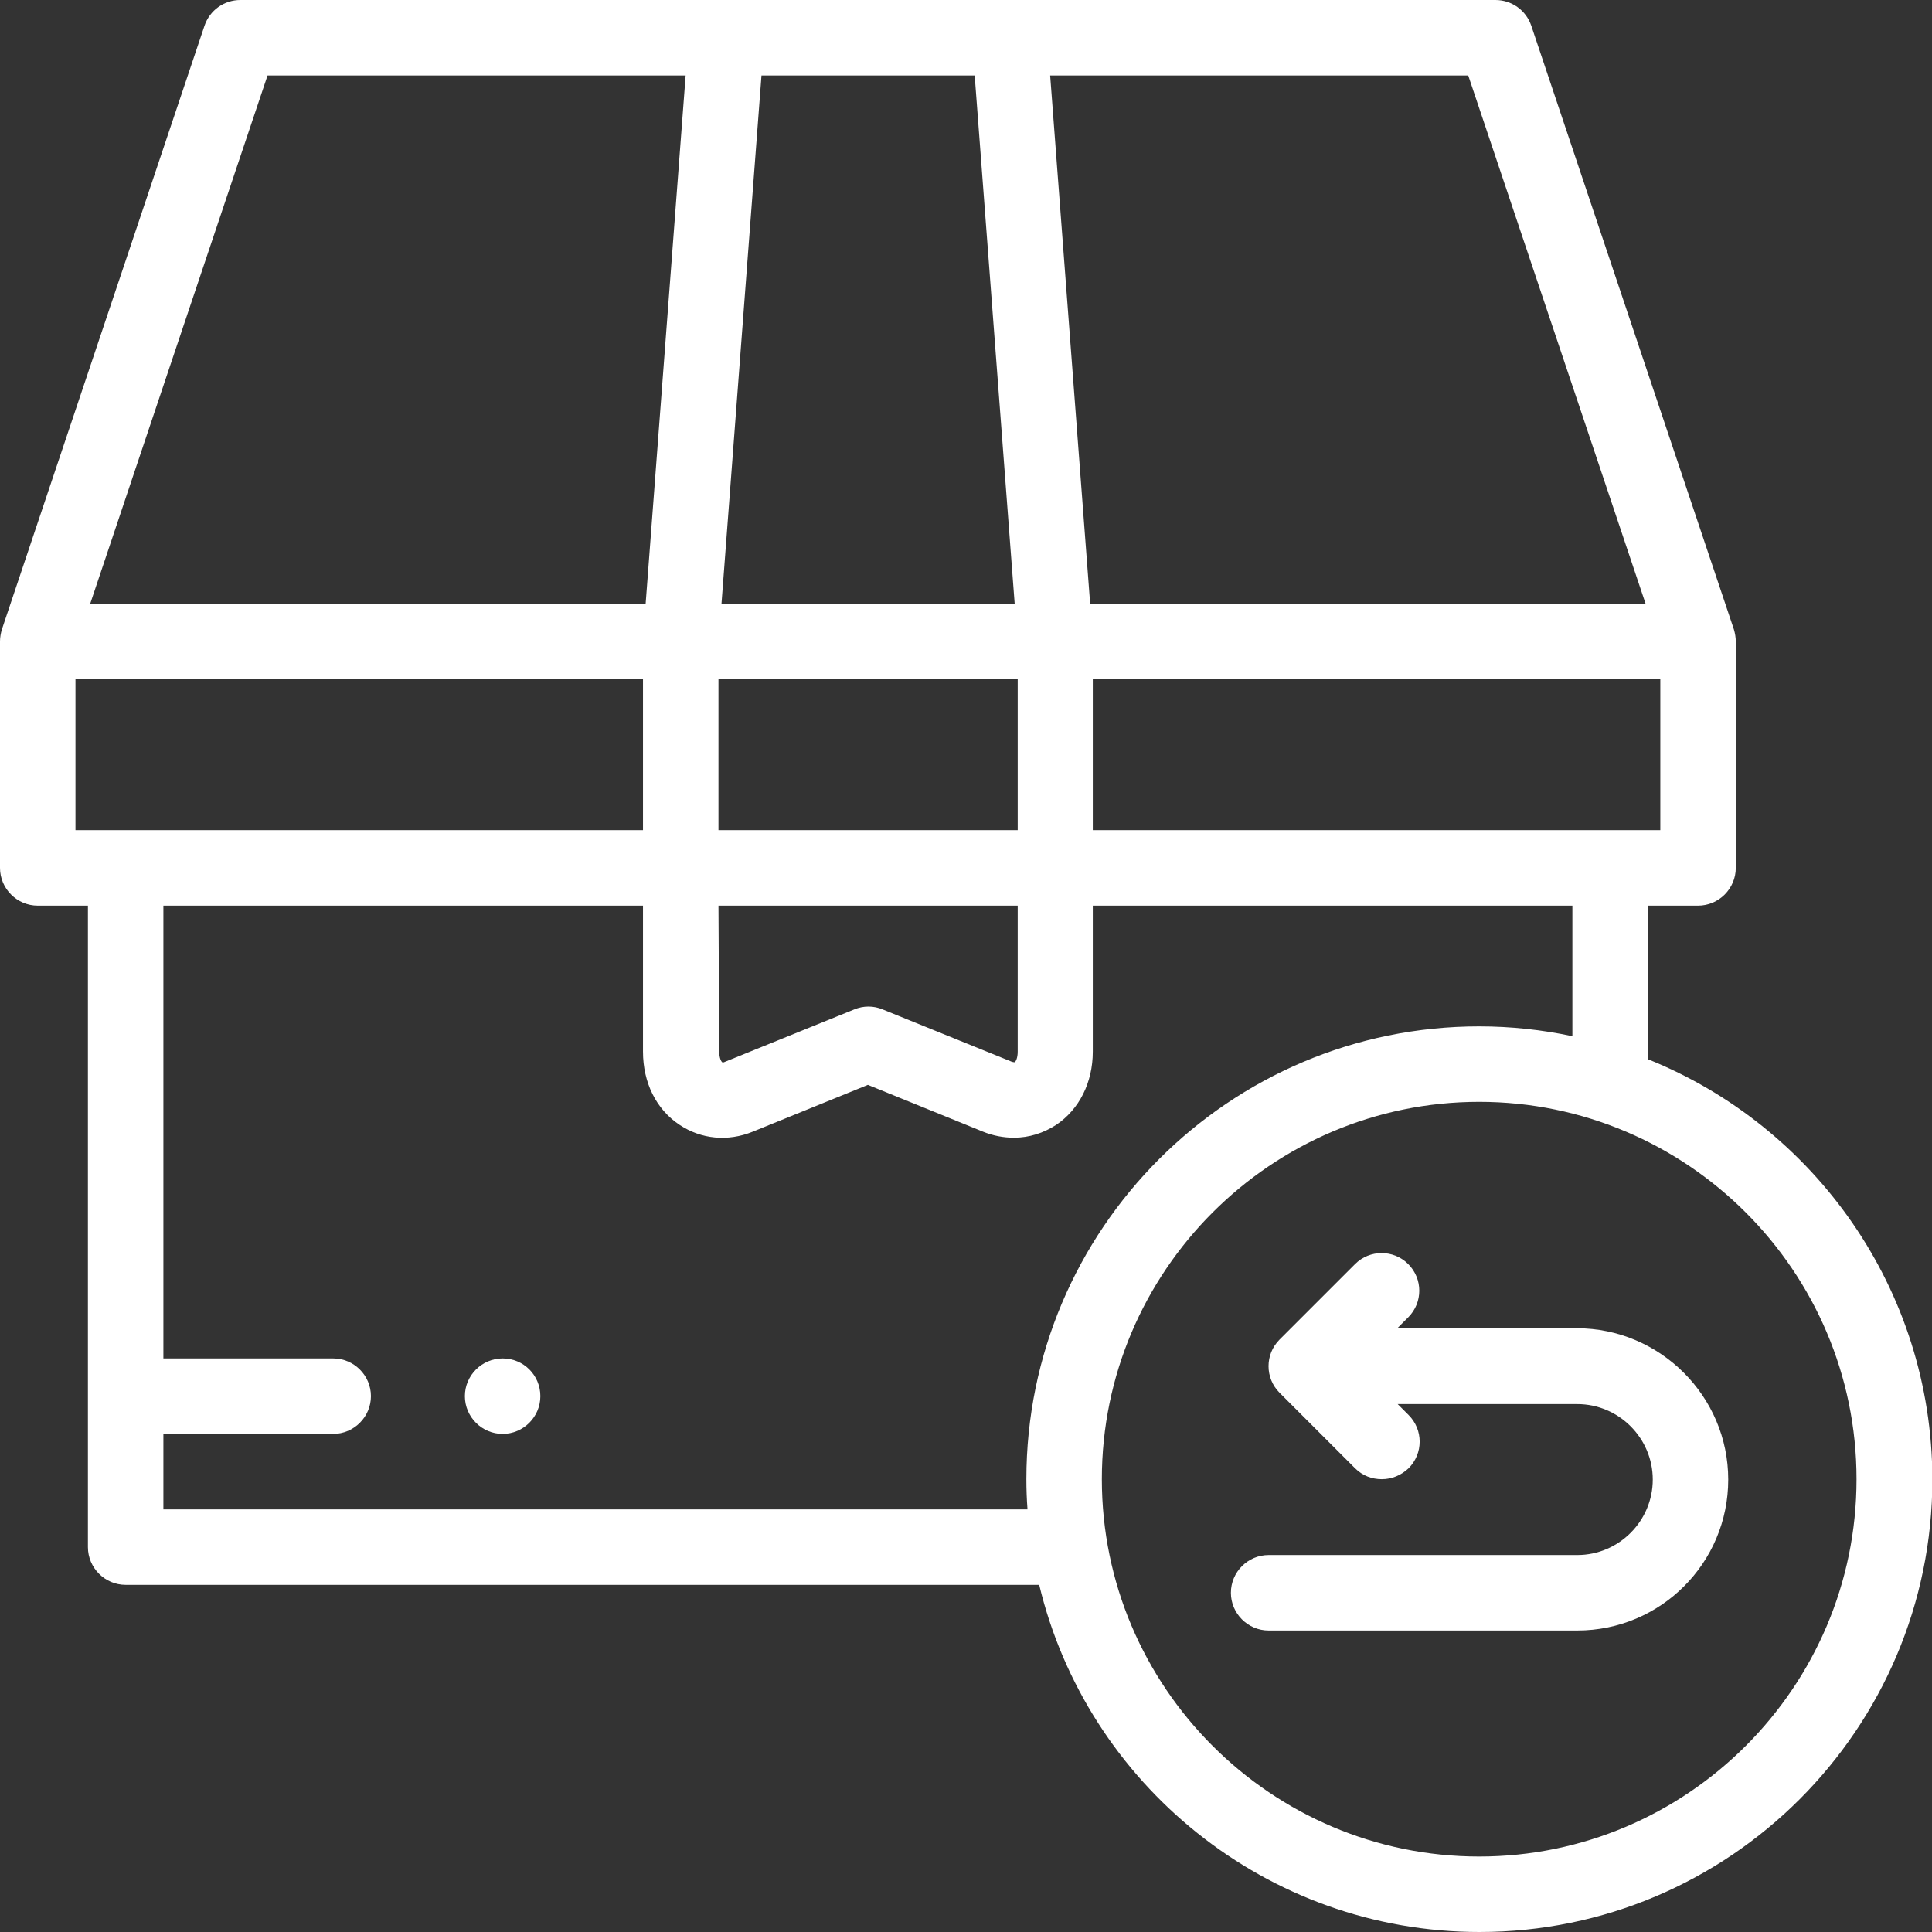 <?xml version="1.0" encoding="utf-8"?>
<!-- Generator: Adobe Illustrator 25.0.0, SVG Export Plug-In . SVG Version: 6.00 Build 0)  -->
<svg version="1.1" id="Layer_1" xmlns="http://www.w3.org/2000/svg" xmlns:xlink="http://www.w3.org/1999/xlink" x="0px" y="0px"
	 viewBox="0 0 512 512" style="enable-background:new 0 0 512 512;" xml:space="preserve">
<rect x="0" y="0" width="512" height="512" fill="#333333" stroke="none"/>
<style type="text/css">
	.st0{fill:#FFFFFF;}
</style>
<g>
	<g>
		<path class="st0" d="M436.7,280.7V240H450c5.5,0,10-4.5,10-10v-60c0-1.1-0.2-2.2-0.5-3.2l-53.7-160c-1.4-4.1-5.2-6.8-9.5-6.8H63.7
			c-4.3,0-8.1,2.7-9.5,6.8l-53.7,160c-0.3,1-0.5,2.1-0.5,3.2v60c0,5.5,4.5,10,10,10h13.3v170c0,5.5,4.5,10,10,10h242.1
			c12.6,52.7,60.2,92,116.7,92c66.2,0,120-53.8,120-120C512,341.6,480.8,298.4,436.7,280.7L436.7,280.7z M289.6,220v-40H440v40
			H289.6z M190.4,240h79.3v38.7c0,1.7-0.5,2.6-0.8,2.8c-0.1,0-0.3,0-0.7-0.1l-34.3-13.9c-2.4-1-5.1-1-7.5,0l-34.3,13.9
			c-0.4,0.2-0.7,0.2-0.7,0.1c-0.3-0.2-0.8-1.2-0.8-2.8L190.4,240L190.4,240z M190.4,220v-40h79.3v40H190.4z M258.3,20l10.6,140
			h-77.7l10.6-140H258.3z M436.1,160H288.9L278.3,20h110.8L436.1,160z M70.9,20h110.8l-10.6,140H23.9L70.9,20z M20,220v-40h150.4v40
			H20z M43.3,400v-20h45c5.5,0,10-4.5,10-10s-4.5-10-10-10h-45V240h127.1v38.7c0,8.2,3.5,15.3,9.7,19.4c5.7,3.8,12.8,4.5,19.4,1.8
			l30.5-12.4l30.5,12.4c2.7,1.1,5.5,1.6,8.2,1.6c4,0,7.8-1.2,11.2-3.4c6.1-4.1,9.7-11.2,9.7-19.4V240h127.1v34.6
			c-8-1.7-16.3-2.6-24.7-2.6c-66.2,0-120,53.8-120,120c0,2.7,0.1,5.4,0.3,8H43.3z M392,492c-55.1,0-100-44.9-100-100
			s44.9-100,100-100s100,44.9,100,100S447.1,492,392,492z"/>
		<path class="st0" d="M133.2,360c-5.5,0-10,4.5-10,10s4.5,10,10,10h0c5.5,0,10-4.5,10-10S138.8,360,133.2,360z"/>
		<path class="st0" d="M417.9,352h-47.6l2.9-2.9c3.9-3.9,3.9-10.2,0-14.1c-3.9-3.9-10.2-3.9-14.1,0l-20,20c-3.9,3.9-3.9,10.2,0,14.1
			l20,20c2,2,4.5,2.9,7.1,2.9s5.1-1,7.1-2.9c3.9-3.9,3.9-10.2,0-14.1l-2.9-2.9h47.6c11,0,20,9,20,20s-9,20-20,20h-81.8
			c-5.5,0-10,4.5-10,10s4.5,10,10,10h81.8c22.1,0,40-17.9,40-40S439.9,352,417.9,352L417.9,352z"/>
	</g>
</g>
</svg>
